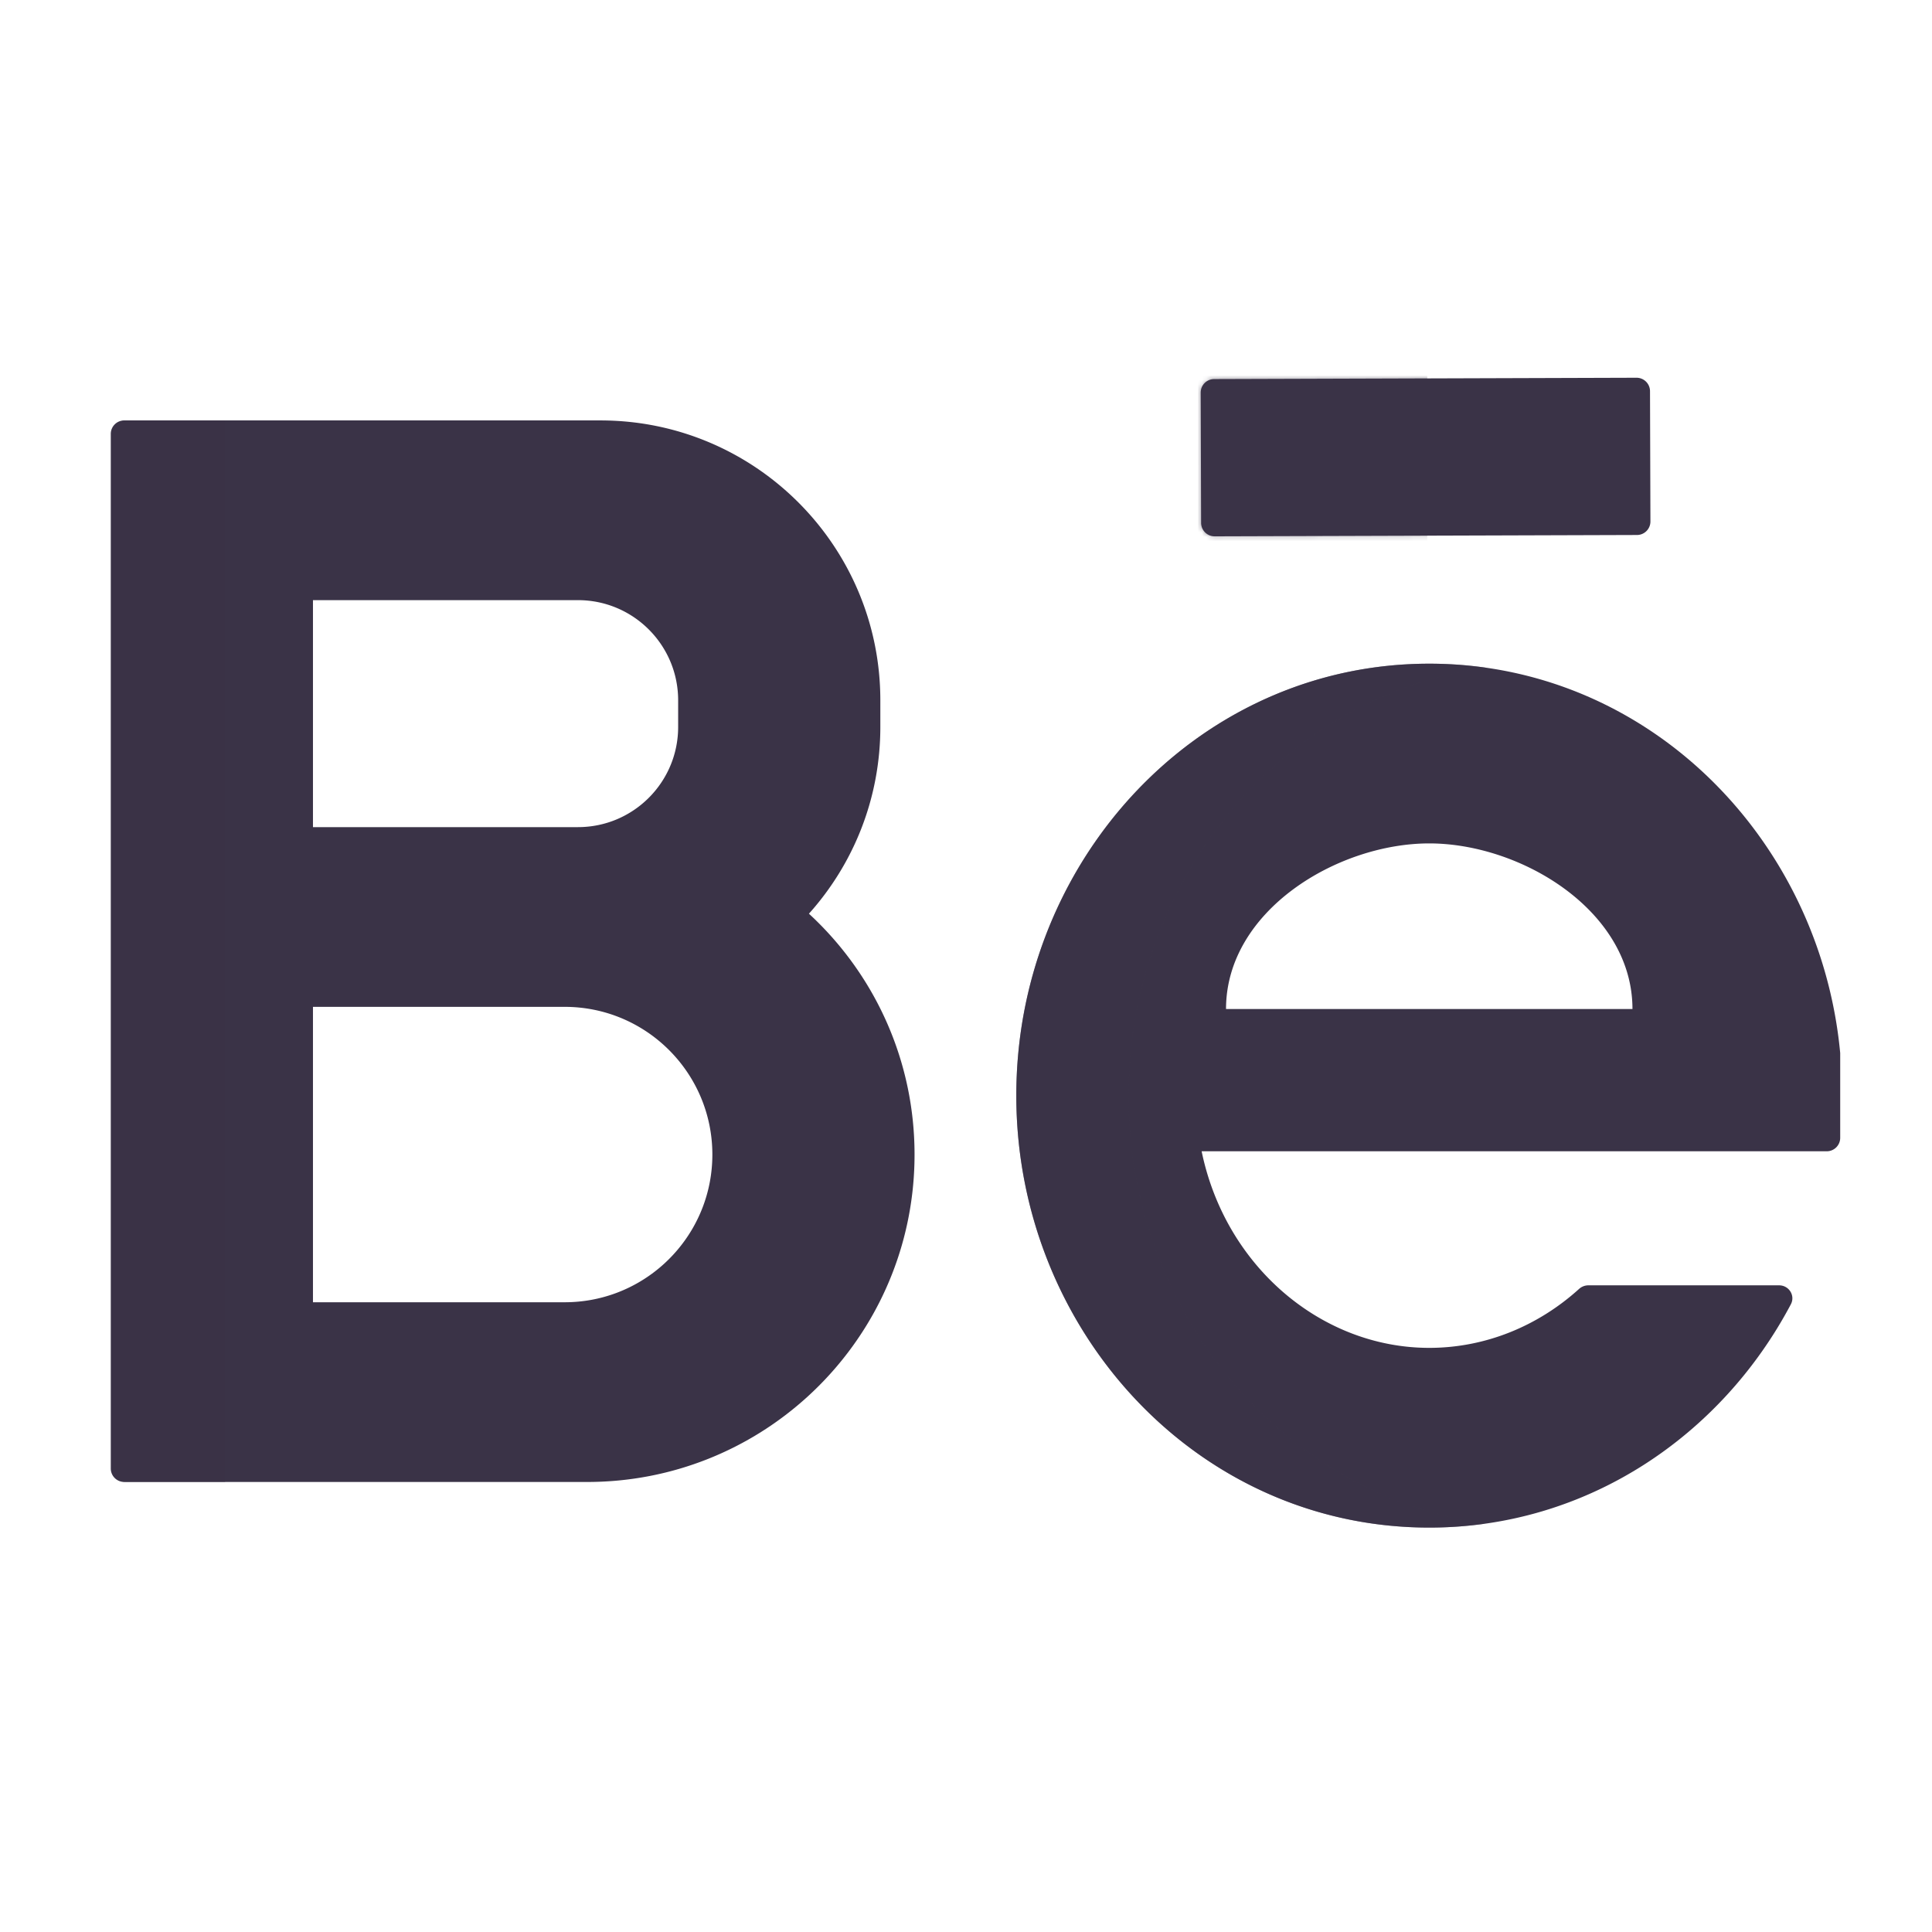 <svg xmlns="http://www.w3.org/2000/svg" width="430" height="430" style="width:100%;height:100%;transform:translate3d(0,0,0);content-visibility:visible" viewBox="0 0 430 430"><defs><clipPath id="J"><path d="M0 0h430v430H0z"/></clipPath><clipPath id="ao"><path d="M0 0h430v430H0z"/></clipPath><clipPath id="D"><path d="M0 0h430v430H0z"/></clipPath><clipPath id="ar"><path d="M0 0h430v430H0z"/></clipPath><clipPath id="E"><path d="M0 0h430v430H0z"/></clipPath><clipPath id="ap"><path d="M0 0h430v430H0z"/></clipPath><clipPath id="am"><path d="M0 0h430v430H0z"/></clipPath><clipPath id="Z"><path d="M0 0h430v430H0z"/></clipPath><clipPath id="F"><path d="M0 0h430v430H0z"/></clipPath><clipPath id="ai"><path d="M0 0h430v430H0z"/></clipPath><clipPath id="G"><path d="M0 0h430v430H0z"/></clipPath><clipPath id="ag"><path d="M0 0h430v430H0z"/></clipPath><clipPath id="H"><path d="M0 0h430v430H0z"/></clipPath><clipPath id="ac"><path d="M0 0h430v430H0z"/></clipPath><clipPath id="I"><path d="M0 0h430v430H0z"/></clipPath><clipPath id="aa"><path d="M0 0h430v430H0z"/></clipPath><clipPath id="R"><path d="M0 0h430v430H0z"/></clipPath><clipPath id="W"><path d="M0 0h430v430H0z"/></clipPath><clipPath id="S"><path d="M0 0h430v430H0z"/></clipPath><clipPath id="K"><path d="M0 0h430v430H0z"/></clipPath><clipPath id="O"><path d="M0 0h430v430H0z"/></clipPath><clipPath id="L"><path d="M0 0h430v430H0z"/></clipPath><mask id="at" mask-type="alpha"><use xmlns:ns1="http://www.w3.org/1999/xlink" ns1:href="#a"/></mask><mask id="as" mask-type="alpha"><use xmlns:ns2="http://www.w3.org/1999/xlink" ns2:href="#b"/></mask><mask id="aq" mask-type="alpha"><use xmlns:ns3="http://www.w3.org/1999/xlink" ns3:href="#c"/></mask><mask id="an" mask-type="alpha"><use xmlns:ns4="http://www.w3.org/1999/xlink" ns4:href="#e"/></mask><mask id="al" mask-type="alpha"><use xmlns:ns5="http://www.w3.org/1999/xlink" ns5:href="#g"/></mask><mask id="ak" mask-type="alpha"><use xmlns:ns6="http://www.w3.org/1999/xlink" ns6:href="#h"/></mask><mask id="aj" mask-type="alpha"><use xmlns:ns7="http://www.w3.org/1999/xlink" ns7:href="#i"/></mask><mask id="ah" mask-type="alpha"><use xmlns:ns8="http://www.w3.org/1999/xlink" ns8:href="#j"/></mask><mask id="af" mask-type="alpha"><use xmlns:ns9="http://www.w3.org/1999/xlink" ns9:href="#l"/></mask><mask id="ae" mask-type="alpha"><use xmlns:ns10="http://www.w3.org/1999/xlink" ns10:href="#n"/></mask><mask id="ad" mask-type="alpha"><use xmlns:ns11="http://www.w3.org/1999/xlink" ns11:href="#o"/></mask><mask id="ab" mask-type="alpha"><use xmlns:ns12="http://www.w3.org/1999/xlink" ns12:href="#p"/></mask><mask id="Y" mask-type="alpha"><use xmlns:ns13="http://www.w3.org/1999/xlink" ns13:href="#r"/></mask><mask id="X" mask-type="alpha"><g filter="url(#t)"><path fill="#fff" d="M0 0h430v430H0z" opacity="0"/><use xmlns:ns14="http://www.w3.org/1999/xlink" ns14:href="#u"/></g></mask><mask id="V" mask-type="alpha"><use xmlns:ns15="http://www.w3.org/1999/xlink" ns15:href="#v"/></mask><mask id="U" mask-type="alpha"><use xmlns:ns16="http://www.w3.org/1999/xlink" ns16:href="#w"/></mask><mask id="T" mask-type="alpha"><use xmlns:ns17="http://www.w3.org/1999/xlink" ns17:href="#x"/></mask><mask id="Q" mask-type="alpha"><use xmlns:ns18="http://www.w3.org/1999/xlink" ns18:href="#y"/></mask><mask id="P" mask-type="alpha"><g filter="url(#z)"><path fill="#fff" d="M0 0h430v430H0z" opacity="0"/><use xmlns:ns19="http://www.w3.org/1999/xlink" ns19:href="#A"/></g></mask><mask id="N" mask-type="alpha"><use xmlns:ns20="http://www.w3.org/1999/xlink" ns20:href="#B"/></mask><mask id="M" mask-type="alpha"><use xmlns:ns21="http://www.w3.org/1999/xlink" ns21:href="#C"/></mask><path id="a" style="display:none"/><path id="e" fill="#3A3347" d="M47 17.5a3 3 0 0 0 3-3v-29a3 3 0 0 0-3-3h-94a3 3 0 0 0-3 3v29a3 3 0 0 0 3 3z" style="display:block" transform="rotate(179.819 158.562 51.111)"/><path id="g" style="display:none"/><path id="h" style="display:none"/><path id="l" style="display:none"/><path id="n" style="display:none"/><path id="u" class="tertiary" style="display:none"/><path id="r" style="display:none"/><path id="x" class="tertiary" style="display:none"/><path id="w" style="display:none"/><path id="A" class="tertiary" style="display:none"/><path id="y" style="display:none"/><path id="C" class="tertiary" style="display:none"/><path id="B" style="display:none"/><g id="b" clip-path="url(#D)" style="display:none"><path class="primary" style="display:none"/><path class="primary" style="display:none"/><path class="primary" style="display:none"/></g><g id="c" clip-path="url(#E)" style="display:none"><g style="display:none"><path class="primary"/><path class="primary"/></g><path class="primary" style="display:none"/><path class="primary" style="display:none"/><path class="primary" style="display:none"/></g><g id="i" clip-path="url(#F)" style="display:none"><path class="primary" style="display:none"/><path class="primary" style="display:none"/><path class="primary" style="display:none"/><path class="primary" style="display:none"/></g><g id="j" clip-path="url(#G)" style="display:none"><path class="primary" style="display:none"/><g style="display:none"><path class="primary"/><path class="primary"/></g><path class="primary" style="display:none"/><path class="primary" style="display:none"/></g><g id="o" clip-path="url(#H)" style="display:none"><path class="primary" style="display:none"/><path class="primary" style="display:none"/><path class="primary" style="display:none"/></g><g id="p" clip-path="url(#I)" style="display:none"><g style="display:none"><path class="primary"/><path class="primary"/></g><path class="primary" style="display:none"/><path class="primary" style="display:none"/><path class="primary" style="display:none"/></g><g id="v" style="display:none"><path/><path style="mix-blend-mode:multiply"/></g><filter id="t" width="100%" height="100%" x="0%" y="0%" filterUnits="objectBoundingBox"><feComponentTransfer in="SourceGraphic"><feFuncA tableValues="1.0 0.0" type="table"/></feComponentTransfer></filter><filter id="z" width="100%" height="100%" x="0%" y="0%" filterUnits="objectBoundingBox"><feComponentTransfer in="SourceGraphic"><feFuncA tableValues="1.0 0.0" type="table"/></feComponentTransfer></filter></defs><g clip-path="url(#J)"><g clip-path="url(#K)" style="display:none"><g style="display:none"><path class="tertiary"/><path class="tertiary" style="mix-blend-mode:multiply"/></g><g clip-path="url(#L)" mask="url(#M)" style="display:none"><g style="display:none"><path class="secondary"/><path class="secondary" style="mix-blend-mode:multiply"/></g><g style="display:none"><path class="secondary"/><path class="secondary" style="mix-blend-mode:multiply"/></g><path class="secondary" style="display:none"/><g mask="url(#N)" style="mix-blend-mode:multiply;display:none"><path class="secondary"/></g></g><g clip-path="url(#O)" mask="url(#P)" style="display:none"><g style="display:none"><path class="primary"/><path class="primary" style="mix-blend-mode:multiply"/></g><g style="display:none"><path class="primary"/><path class="primary" style="mix-blend-mode:multiply"/></g><path class="primary" style="display:none"/><g mask="url(#Q)" style="mix-blend-mode:multiply;display:none"><path class="primary"/></g></g></g><g clip-path="url(#R)" style="display:none"><g style="display:none"><path class="tertiary"/><path class="tertiary" style="mix-blend-mode:multiply"/></g><g clip-path="url(#S)" mask="url(#T)" style="display:none"><g style="display:none"><path class="secondary"/><path class="secondary" style="mix-blend-mode:multiply"/></g><g style="display:none"><path class="secondary"/><path class="secondary" style="mix-blend-mode:multiply"/></g><path class="secondary" style="display:none"/><g mask="url(#U)" style="mix-blend-mode:multiply;display:none"><path class="secondary"/></g><g mask="url(#V)" style="mix-blend-mode:multiply;display:none"><path class="secondary"/></g></g><g clip-path="url(#W)" mask="url(#X)" style="display:none"><g style="display:none"><path class="primary"/><path class="primary" style="mix-blend-mode:multiply"/></g><g style="display:none"><path class="primary"/><path class="primary" style="mix-blend-mode:multiply"/></g><path class="primary" style="display:none"/><g mask="url(#Y)" style="mix-blend-mode:multiply;display:none"><path class="primary"/></g></g></g><g clip-path="url(#Z)" style="display:none"><g clip-path="url(#aa)" style="display:none"><g style="display:none"><path class="primary"/><path class="primary"/></g><path class="primary" style="display:none"/><path class="primary" style="display:none"/><path class="primary" style="display:none"/></g><g mask="url(#ab)" style="display:none"><path class="primary"/><path class="primary" style="mix-blend-mode:multiply"/></g><g clip-path="url(#ac)" style="display:none"><path class="primary" style="display:none"/><path class="primary" style="display:none"/><path class="primary" style="display:none"/></g><g mask="url(#ad)" style="mix-blend-mode:multiply;display:none"><path class="primary"/></g><path class="primary" style="display:none"/><g mask="url(#ae)" style="mix-blend-mode:multiply;display:none"><path class="primary"/></g><path class="primary" style="display:none"/><g mask="url(#af)" style="mix-blend-mode:multiply;display:none"><path class="primary"/></g><g clip-path="url(#ag)" style="display:none"><path class="primary" style="display:none"/><g style="display:none"><path class="primary"/><path class="primary"/></g><path class="primary" style="display:none"/><path class="primary" style="display:none"/></g><g mask="url(#ah)" style="display:none"><path class="primary"/><path class="primary" style="mix-blend-mode:multiply"/></g><g clip-path="url(#ai)" style="display:none"><path class="primary" style="display:none"/><path class="primary" style="display:none"/><path class="primary" style="display:none"/><path class="primary" style="display:none"/></g><g mask="url(#aj)" style="mix-blend-mode:multiply;display:none"><path class="primary"/></g><g style="display:none"><path class="primary"/><path class="primary" style="mix-blend-mode:multiply"/><path class="primary"/><path class="primary" style="mix-blend-mode:multiply"/></g><path class="primary" style="display:none"/><g mask="url(#ak)" style="mix-blend-mode:multiply;display:none"><path class="primary"/></g><g style="display:none"><path class="primary"/><path class="primary" style="mix-blend-mode:multiply"/><path class="primary"/><path class="primary" style="mix-blend-mode:multiply"/></g><path class="primary" style="display:none"/><g mask="url(#al)" style="mix-blend-mode:multiply;display:none"><path class="primary"/></g></g><g clip-path="url(#am)" style="display:block"><g fill="#3A3347" style="display:block"><path d="M69.656 289.839v-65.747h56.018c18.156 0 32.874 14.718 32.874 32.874 0 2.101-.197 4.156-.574 6.148-2.879 15.217-16.246 26.725-32.3 26.725zm81.278-128.046c0 12.315-9.984 22.299-22.299 22.299H69.656v-50.519h58.979c12.315 0 22.299 9.983 22.299 22.298zM27.656 93.573a3 3 0 0 0-3 3v230.266a3 3 0 0 0 3 3h103.018c37.954 0 69.132-29.015 72.561-66.074a74 74 0 0 0 .313-6.799c0-21.202-9.054-40.289-23.507-53.606 9.883-11.026 15.893-25.595 15.893-41.567v-5.922c0-34.407-27.892-62.298-62.299-62.298z" class="primary"/><path fill-opacity=".5" d="M-9.5-118.133h22v236.266h-22a3 3 0 0 1-3-3v-230.266a3 3 0 0 1 3-3" class="primary" style="mix-blend-mode:multiply" transform="translate(37.602 211.706)"/></g><path fill="#3A3347" d="M.221-56.138c-20.442 0-45.23 14.974-45.23 36.858h90.46c0-21.884-24.788-36.858-45.23-36.858M91.687 9.386a3 3 0 0 1-3 3H-50.437C-45.139 38.087-23.7 56.138.221 56.138c12.461 0 24.183-4.828 33.333-13.107a3.1 3.1 0 0 1 2.071-.811h42.466c2.197 0 3.64 2.281 2.613 4.223C65.23 75.695 35.352 96.138.221 96.138-51.6 96.138-91.687 52.003-91.687 0c0-3.194.149-6.357.442-9.481C-86.771-57.189-48.404-96.138.221-96.138S87.213-57.189 91.687-9.481z" class="primary" style="display:block" transform="translate(317.882 243.853)"/><g opacity=".5" style="mix-blend-mode:multiply;display:block"><path fill="#3A3347" d="M330.603 148.588a89.5 89.5 0 0 0-12.5-.873c-48.625 0-86.992 38.949-91.466 86.657a102 102 0 0 0-.442 9.481c0 52.003 40.087 96.138 91.908 96.138 4.242 0 8.407-.298 12.48-.874-45.618-6.432-79.388-47.534-79.388-95.264 0-3.194.149-6.357.442-9.481 4.083-43.538 36.392-79.781 78.966-85.784" class="primary" opacity="1"/></g><path fill="#3A3347" d="M47 17.5a3 3 0 0 0 3-3v-29a3 3 0 0 0-3-3h-94a3 3 0 0 0-3 3v29a3 3 0 0 0 3 3z" class="primary" style="display:block" transform="rotate(179.819 158.562 51.111)"/><g mask="url(#an)" opacity=".5" style="mix-blend-mode:multiply;display:block"><path fill="#3A3347" d="M198.5 32.532v139.08c0 7.946 3.2 14.388 7.149 14.388h112.007V18.144H205.649c-3.949 0-7.149 6.442-7.149 14.388" class="primary" opacity="1"/></g></g><g clip-path="url(#ao)" style="display:none"><g clip-path="url(#ap)" style="display:none"><g style="display:none"><path class="primary"/><path class="primary"/></g><path class="primary" style="display:none"/><path class="primary" style="display:none"/><path class="primary" style="display:none"/></g><g mask="url(#aq)" style="display:none"><path class="primary"/><path class="primary" style="mix-blend-mode:multiply"/></g><g clip-path="url(#ar)" style="display:none"><path class="primary" style="display:none"/><path class="primary" style="display:none"/><path class="primary" style="display:none"/></g><g mask="url(#as)" style="mix-blend-mode:multiply;display:none"><path class="primary"/></g><path class="primary" style="display:none"/><g mask="url(#at)" style="mix-blend-mode:multiply;display:none"><path class="primary"/></g></g></g></svg>